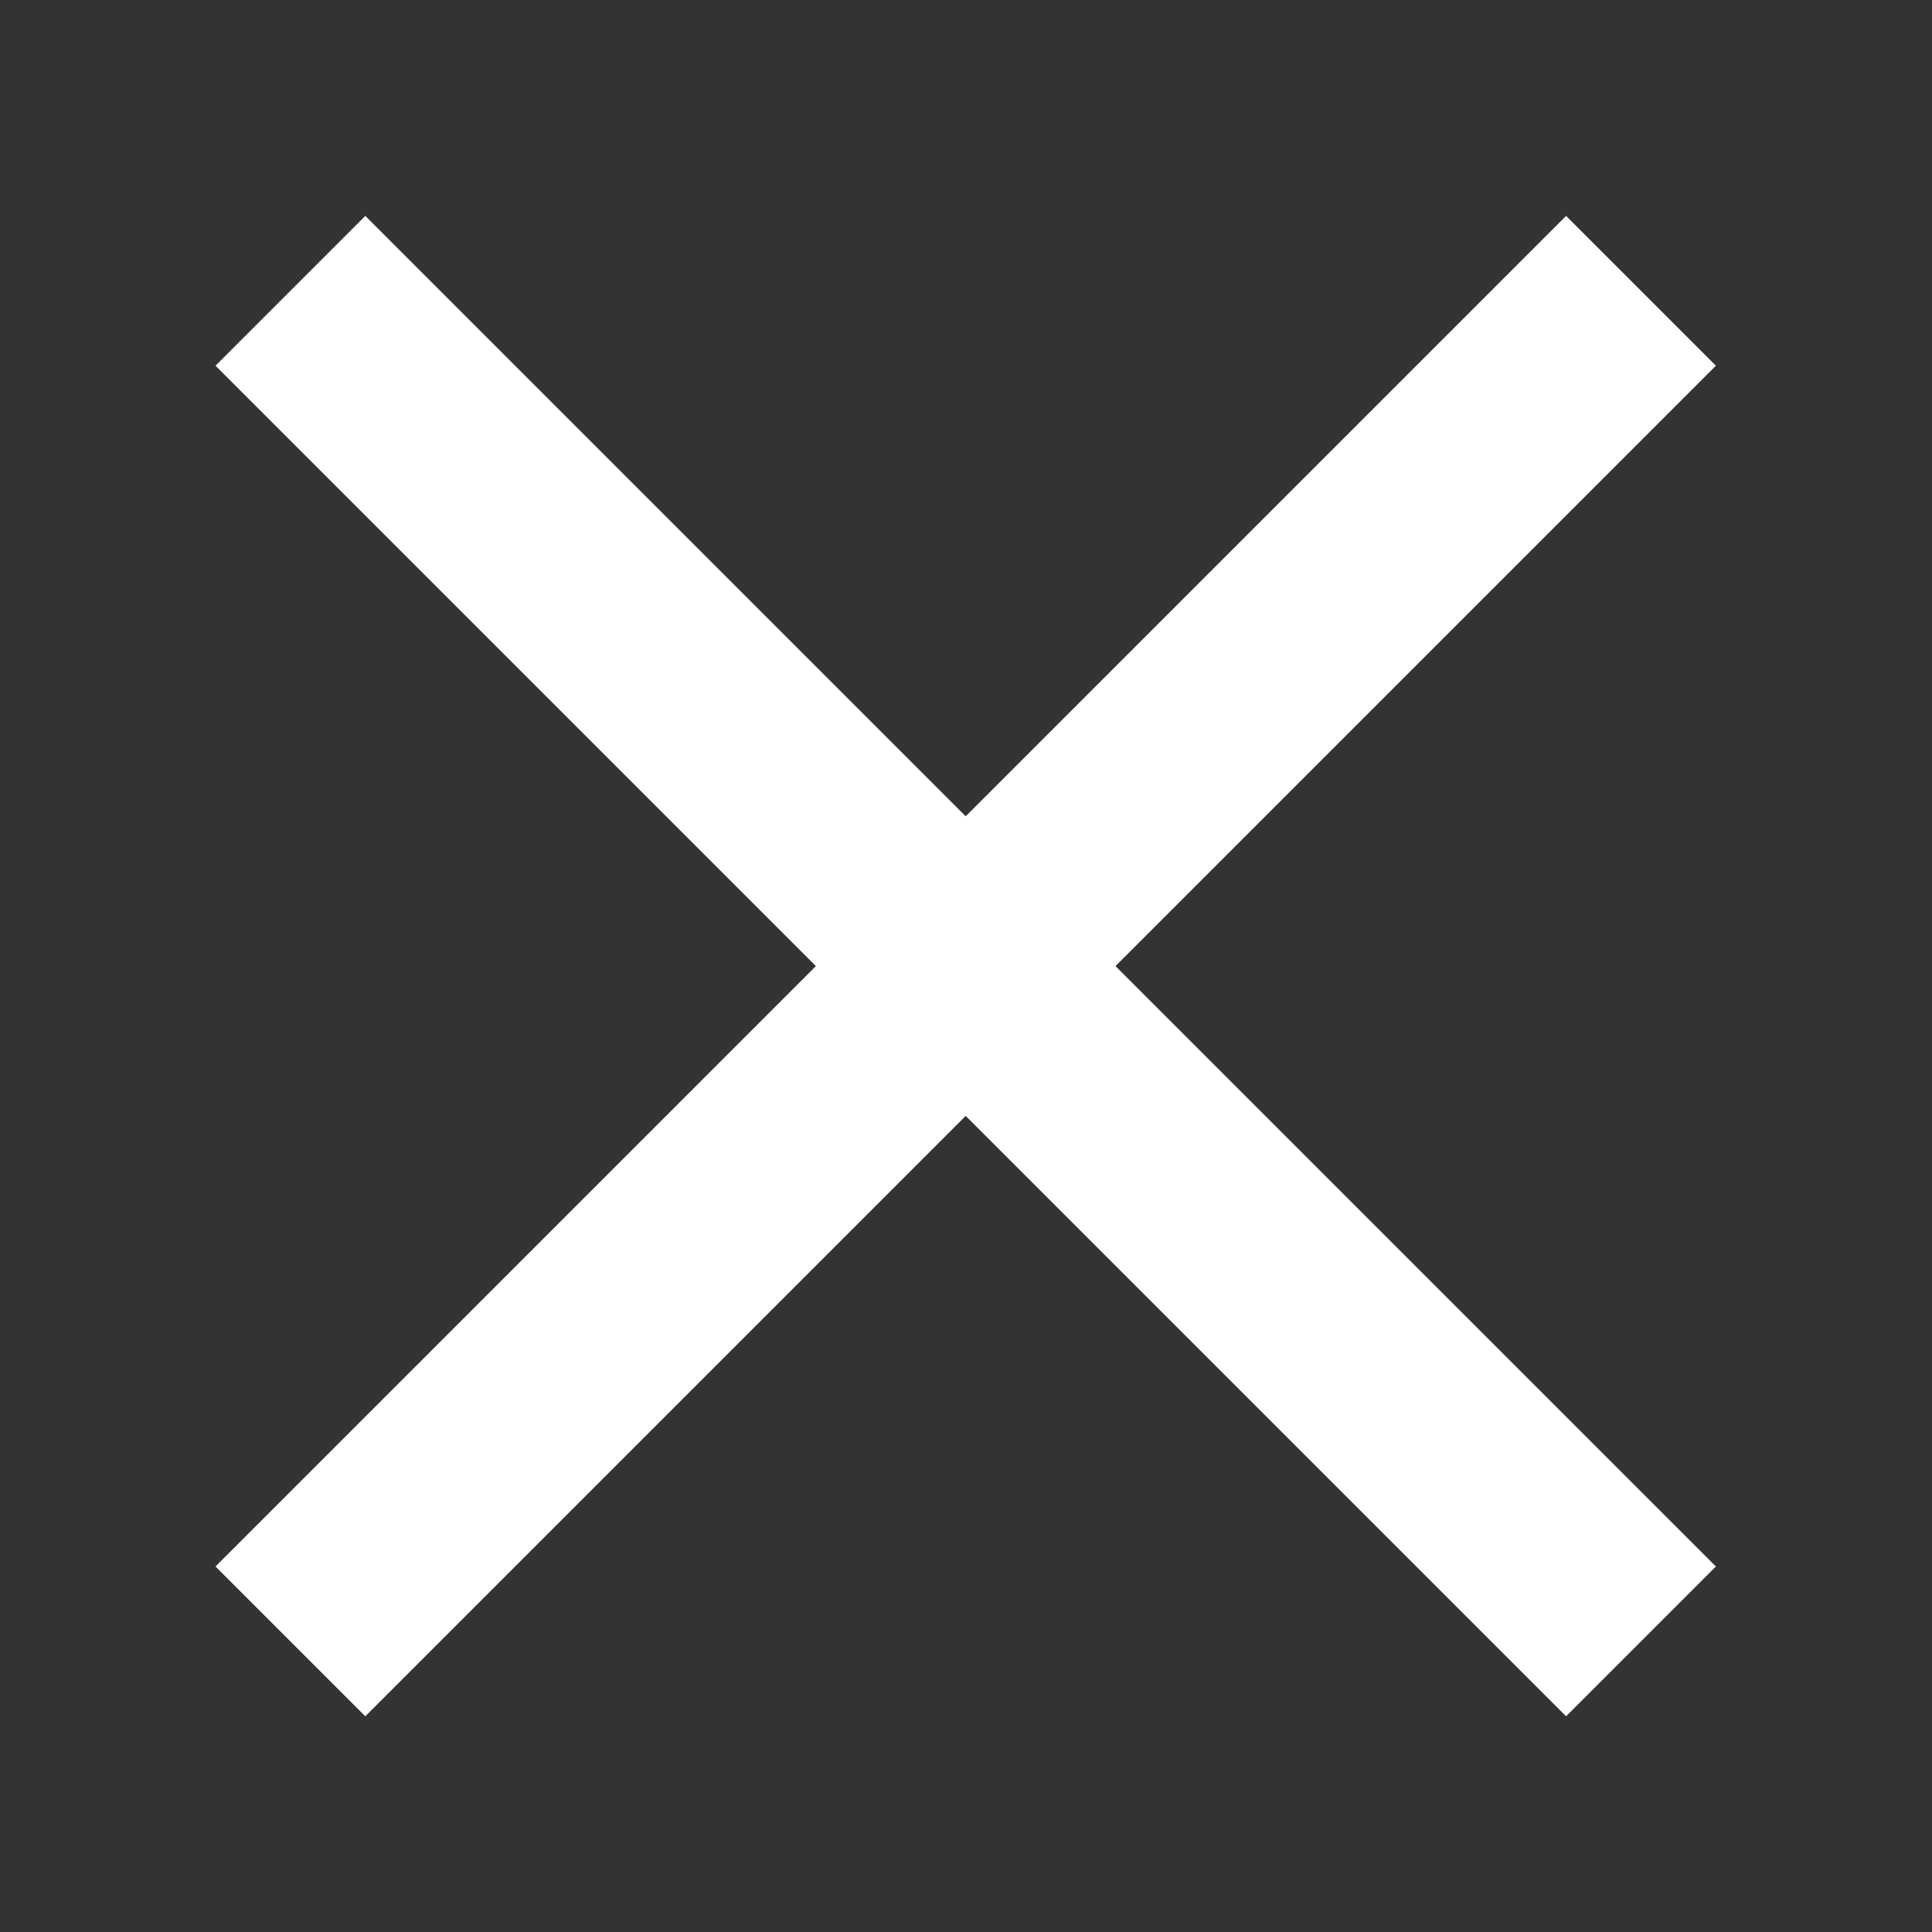 <?xml version="1.0" encoding="utf-8"?>
<!-- Generator: Adobe Illustrator 24.1.0, SVG Export Plug-In . SVG Version: 6.00 Build 0)  -->
<svg version="1.1" id="Layer_1" xmlns="http://www.w3.org/2000/svg" xmlns:xlink="http://www.w3.org/1999/xlink" x="0px" y="0px"
	 viewBox="0 0 1024 1024" style="enable-background:new 0 0 1024 1024;" xml:space="preserve">
<rect x="0" y="0" width="1024" height="1024" fill="#333333" stroke="none"/>
<style type="text/css">
	.st0{fill:#FFFFFF;}
</style>
<g>
	
		<rect x="455.8" y="5.8" transform="matrix(0.707 -0.707 0.707 0.707 -212.127 511.979)" class="st0" width="112.3" height="1012.5"/>
	
		<rect x="5.7" y="455.9" transform="matrix(0.707 -0.707 0.707 0.707 -212.127 511.979)" class="st0" width="1012.5" height="112.3"/>
</g>
</svg>

